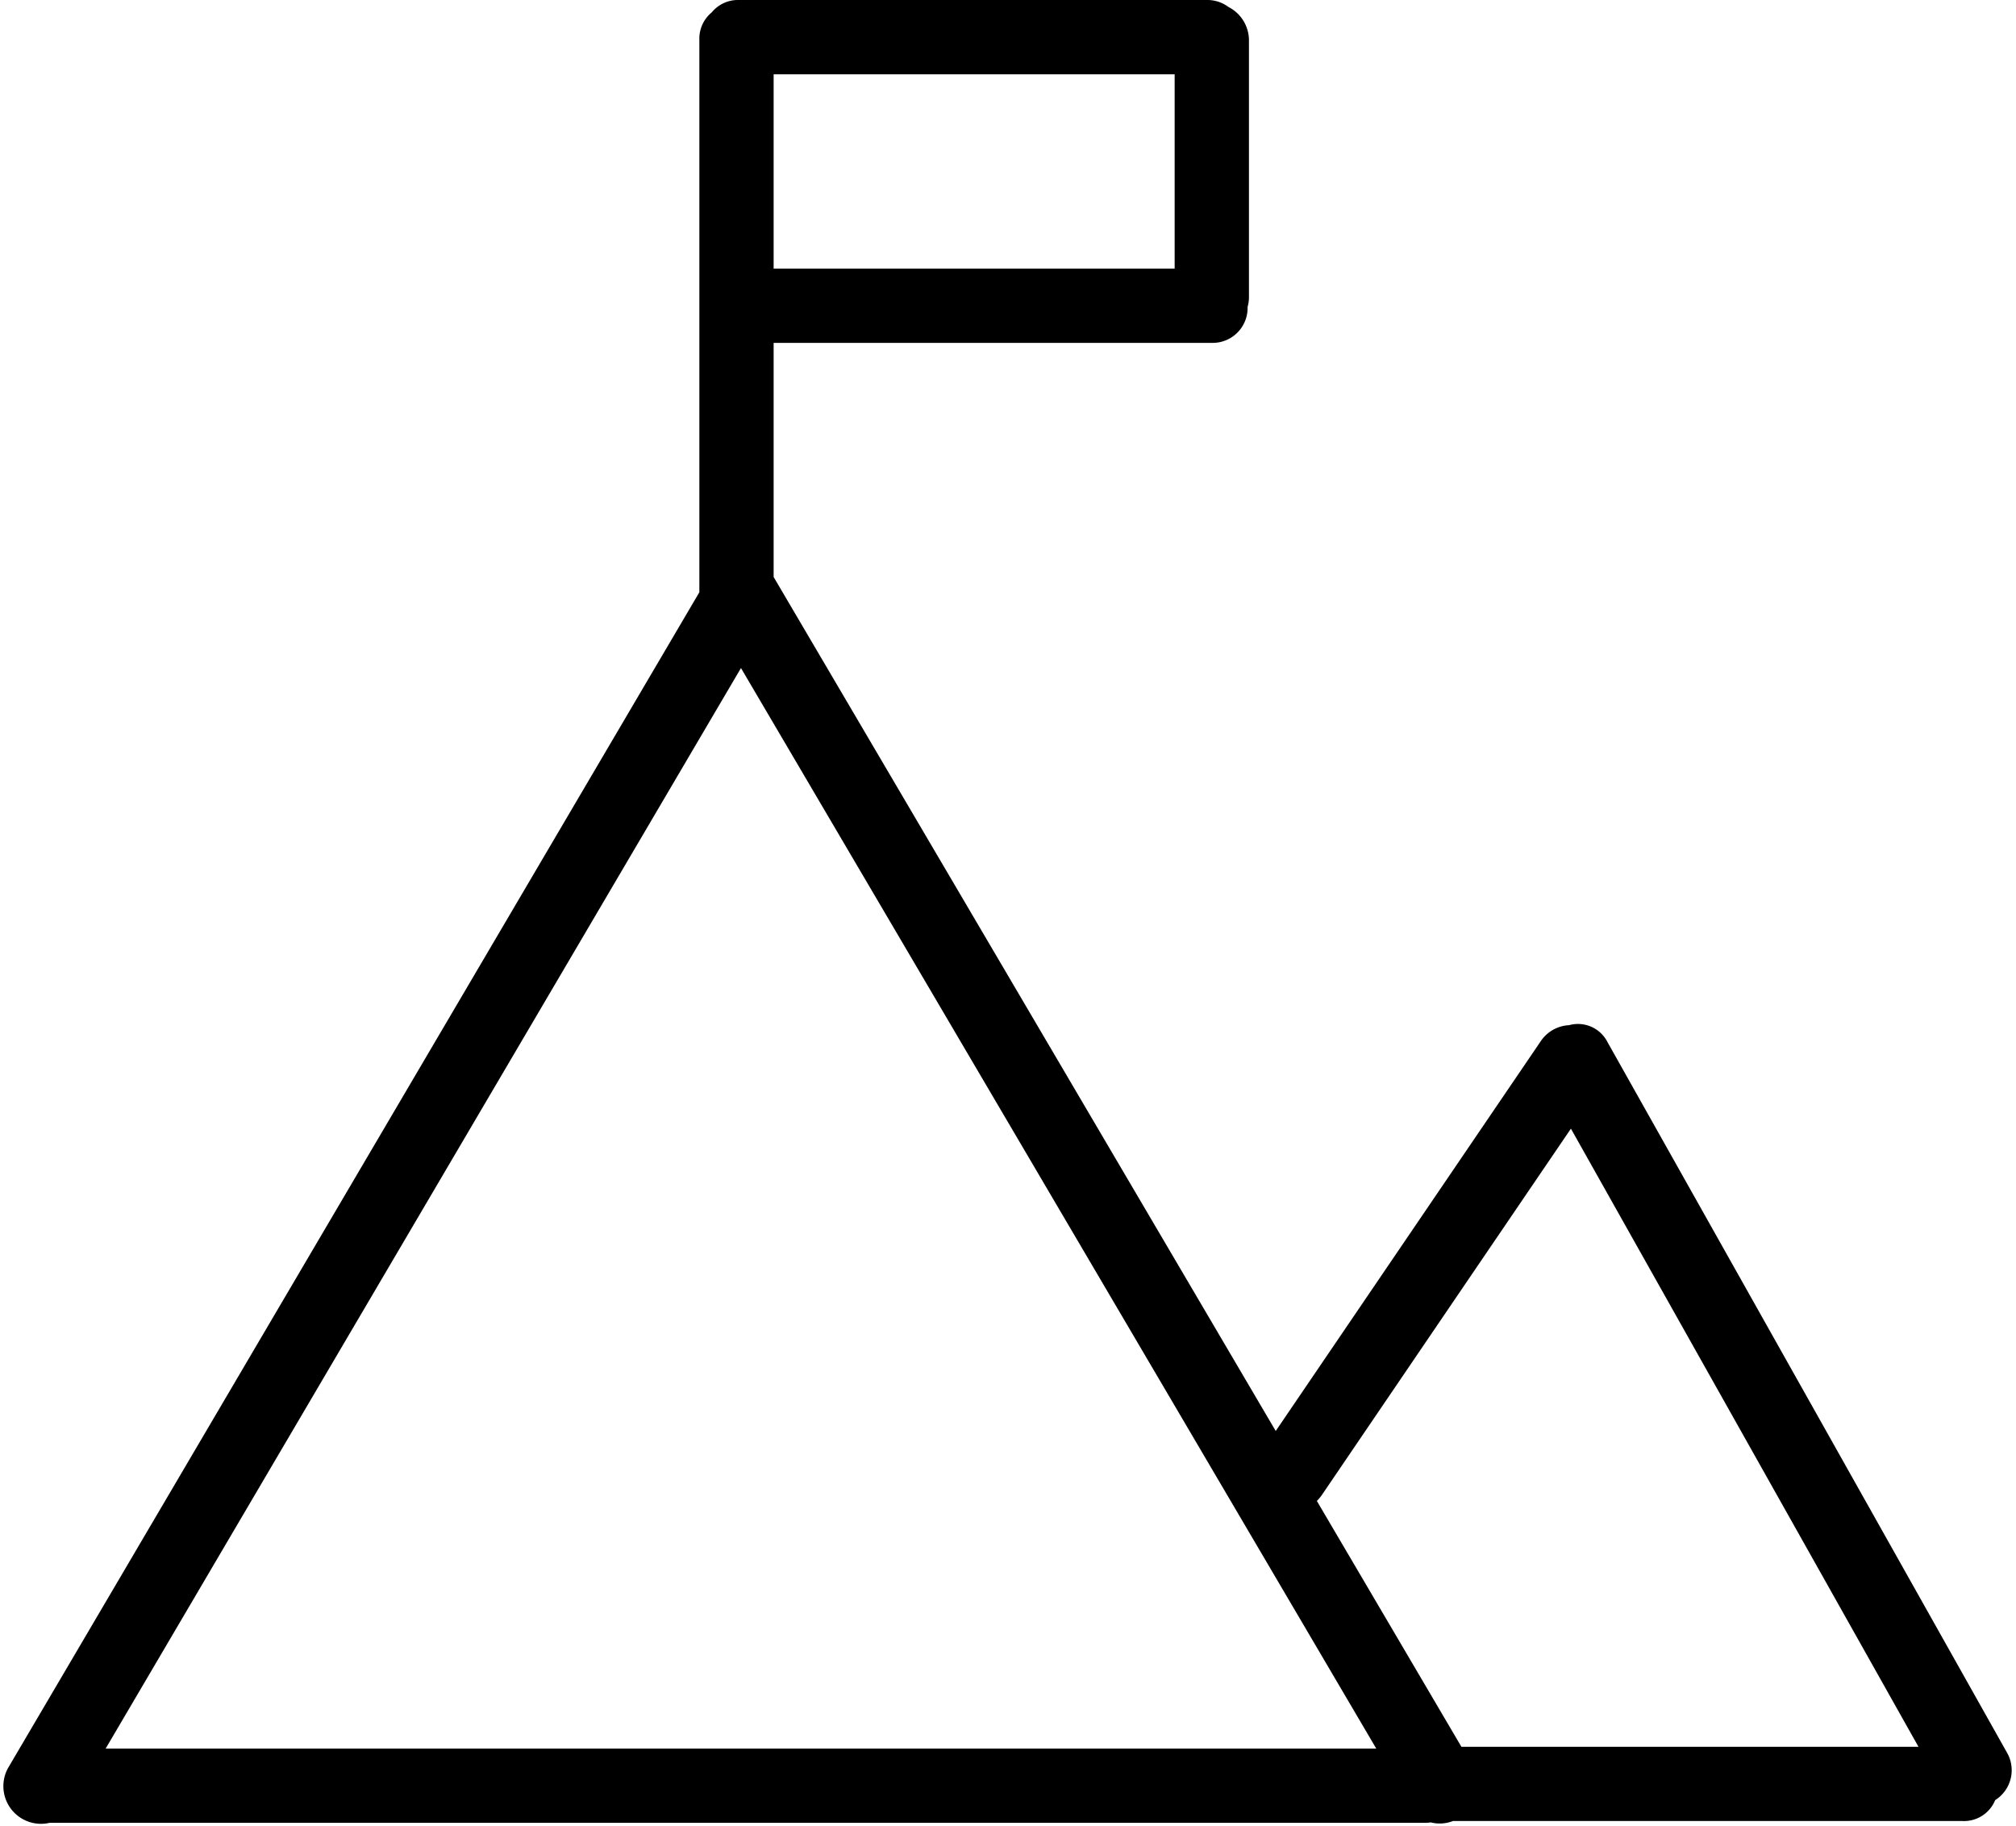 <?xml version="1.0" encoding="UTF-8"?><svg xmlns="http://www.w3.org/2000/svg" xmlns:xlink="http://www.w3.org/1999/xlink" height="73.7" preserveAspectRatio="xMidYMid meet" version="1.0" viewBox="-0.1 -0.0 81.4 73.7" width="81.4" zoomAndPan="magnify"><g data-name="42" id="change1_1"><path d="M80.928,70.739,64.807,42.072a1.338,1.338,0,0,0-1.555-.685,1.463,1.463,0,0,0-1.155.667Q56.753,49.911,51.41,57.769L31.137,23.293V13.842l.018,0H48.829a1.411,1.411,0,0,0,1.445-1.453,1.443,1.443,0,0,0,.055-.373V1.608A1.516,1.516,0,0,0,49.5.281,1.427,1.427,0,0,0,48.612,0H29.745a1.369,1.369,0,0,0-1.107.5,1.37,1.37,0,0,0-.5,1.109v22.3L.218,71.387a1.52,1.52,0,0,0,1.688,2.2H57.5a1.492,1.492,0,0,0,.168-.017,1.486,1.486,0,0,0,.9-.055h20.58a1.357,1.357,0,0,0,1.311-.844A1.426,1.426,0,0,0,80.928,70.739ZM31.137,3H47.329v7.844H31.137ZM4.166,70.59,29.818,26.969,55.469,70.59Zm54.741-.072-5.836-9.924a1.751,1.751,0,0,0,.206-.247Q58.3,52.955,63.329,45.564L77.362,70.518Z"/></g></svg>
